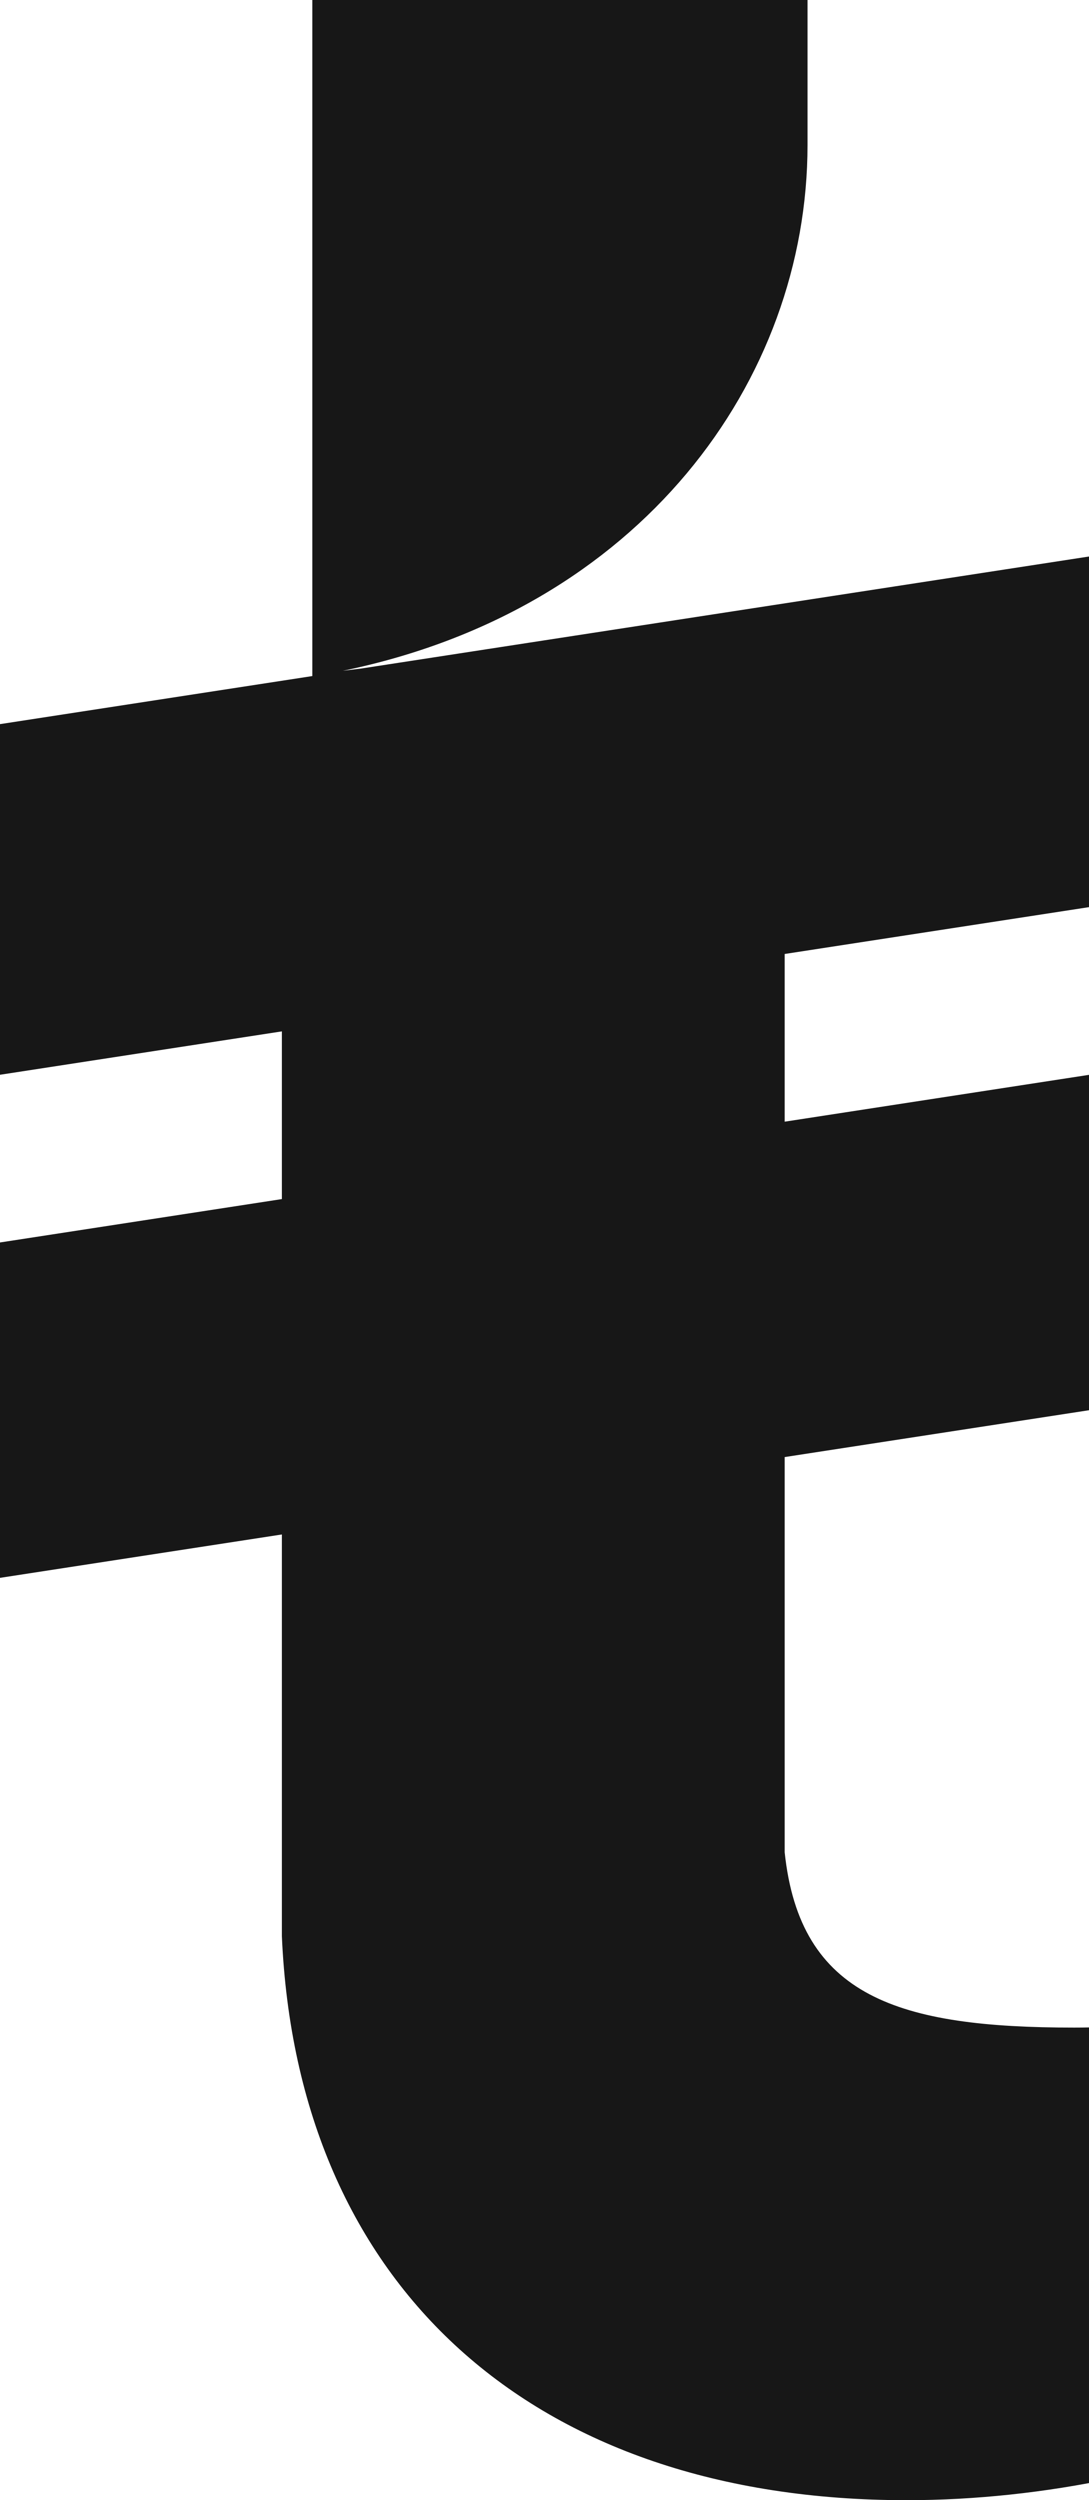 <svg xmlns="http://www.w3.org/2000/svg" width="129" height="296" viewBox="0 0 129 296" fill="none">
    <path fill-rule="evenodd" clip-rule="evenodd" d="M127.243 240.049C137.17 240.049 146.195 238.244 155.219 233.732L154.317 286.073C140.78 292.39 123.634 296 107.39 296C63.17 296 35.195 270.732 33.39 229.22V181.667L0 186.804V147.097L33.39 141.96V122.106L0 127.243V85.731L36.999 80.039V0H95.658V17.146C95.658 45.122 75.804 72.195 40.609 79.415L42.688 79.164L164.244 60.463V101.975L92.951 112.943V126.341V132.797L164.244 121.829V161.536L92.951 172.504V216.585V218.39V219.293C94.756 236.439 106.487 240.049 127.243 240.049Z" fill="#171717"/>
</svg>